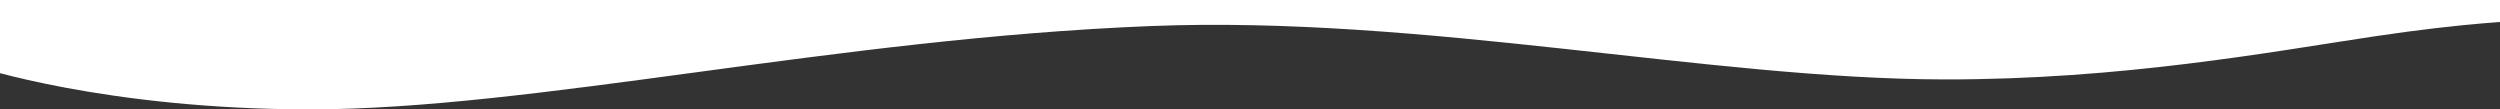 <?xml version="1.0" encoding="UTF-8"?> <svg xmlns="http://www.w3.org/2000/svg" width="1920" height="84" viewBox="0 0 1920 84"><rect x="0" y="0" width="1920" height="84" fill="#333333" stroke="none"/> <defs> <style>.cls-1{fill:#fff;fill-rule:evenodd}</style> </defs> <path id="Фигура_1" data-name="Фигура 1" class="cls-1" d="M-15 0h1952l-1 16s-41.3 1.238-113 12c-78.7 11.813-193.95 33.238-330 33-180.03-.316-400.09-49.237-609-41-243.11 9.585-474.559 64-646 64C80.826 84-18 51-18 51z"></path> </svg> 